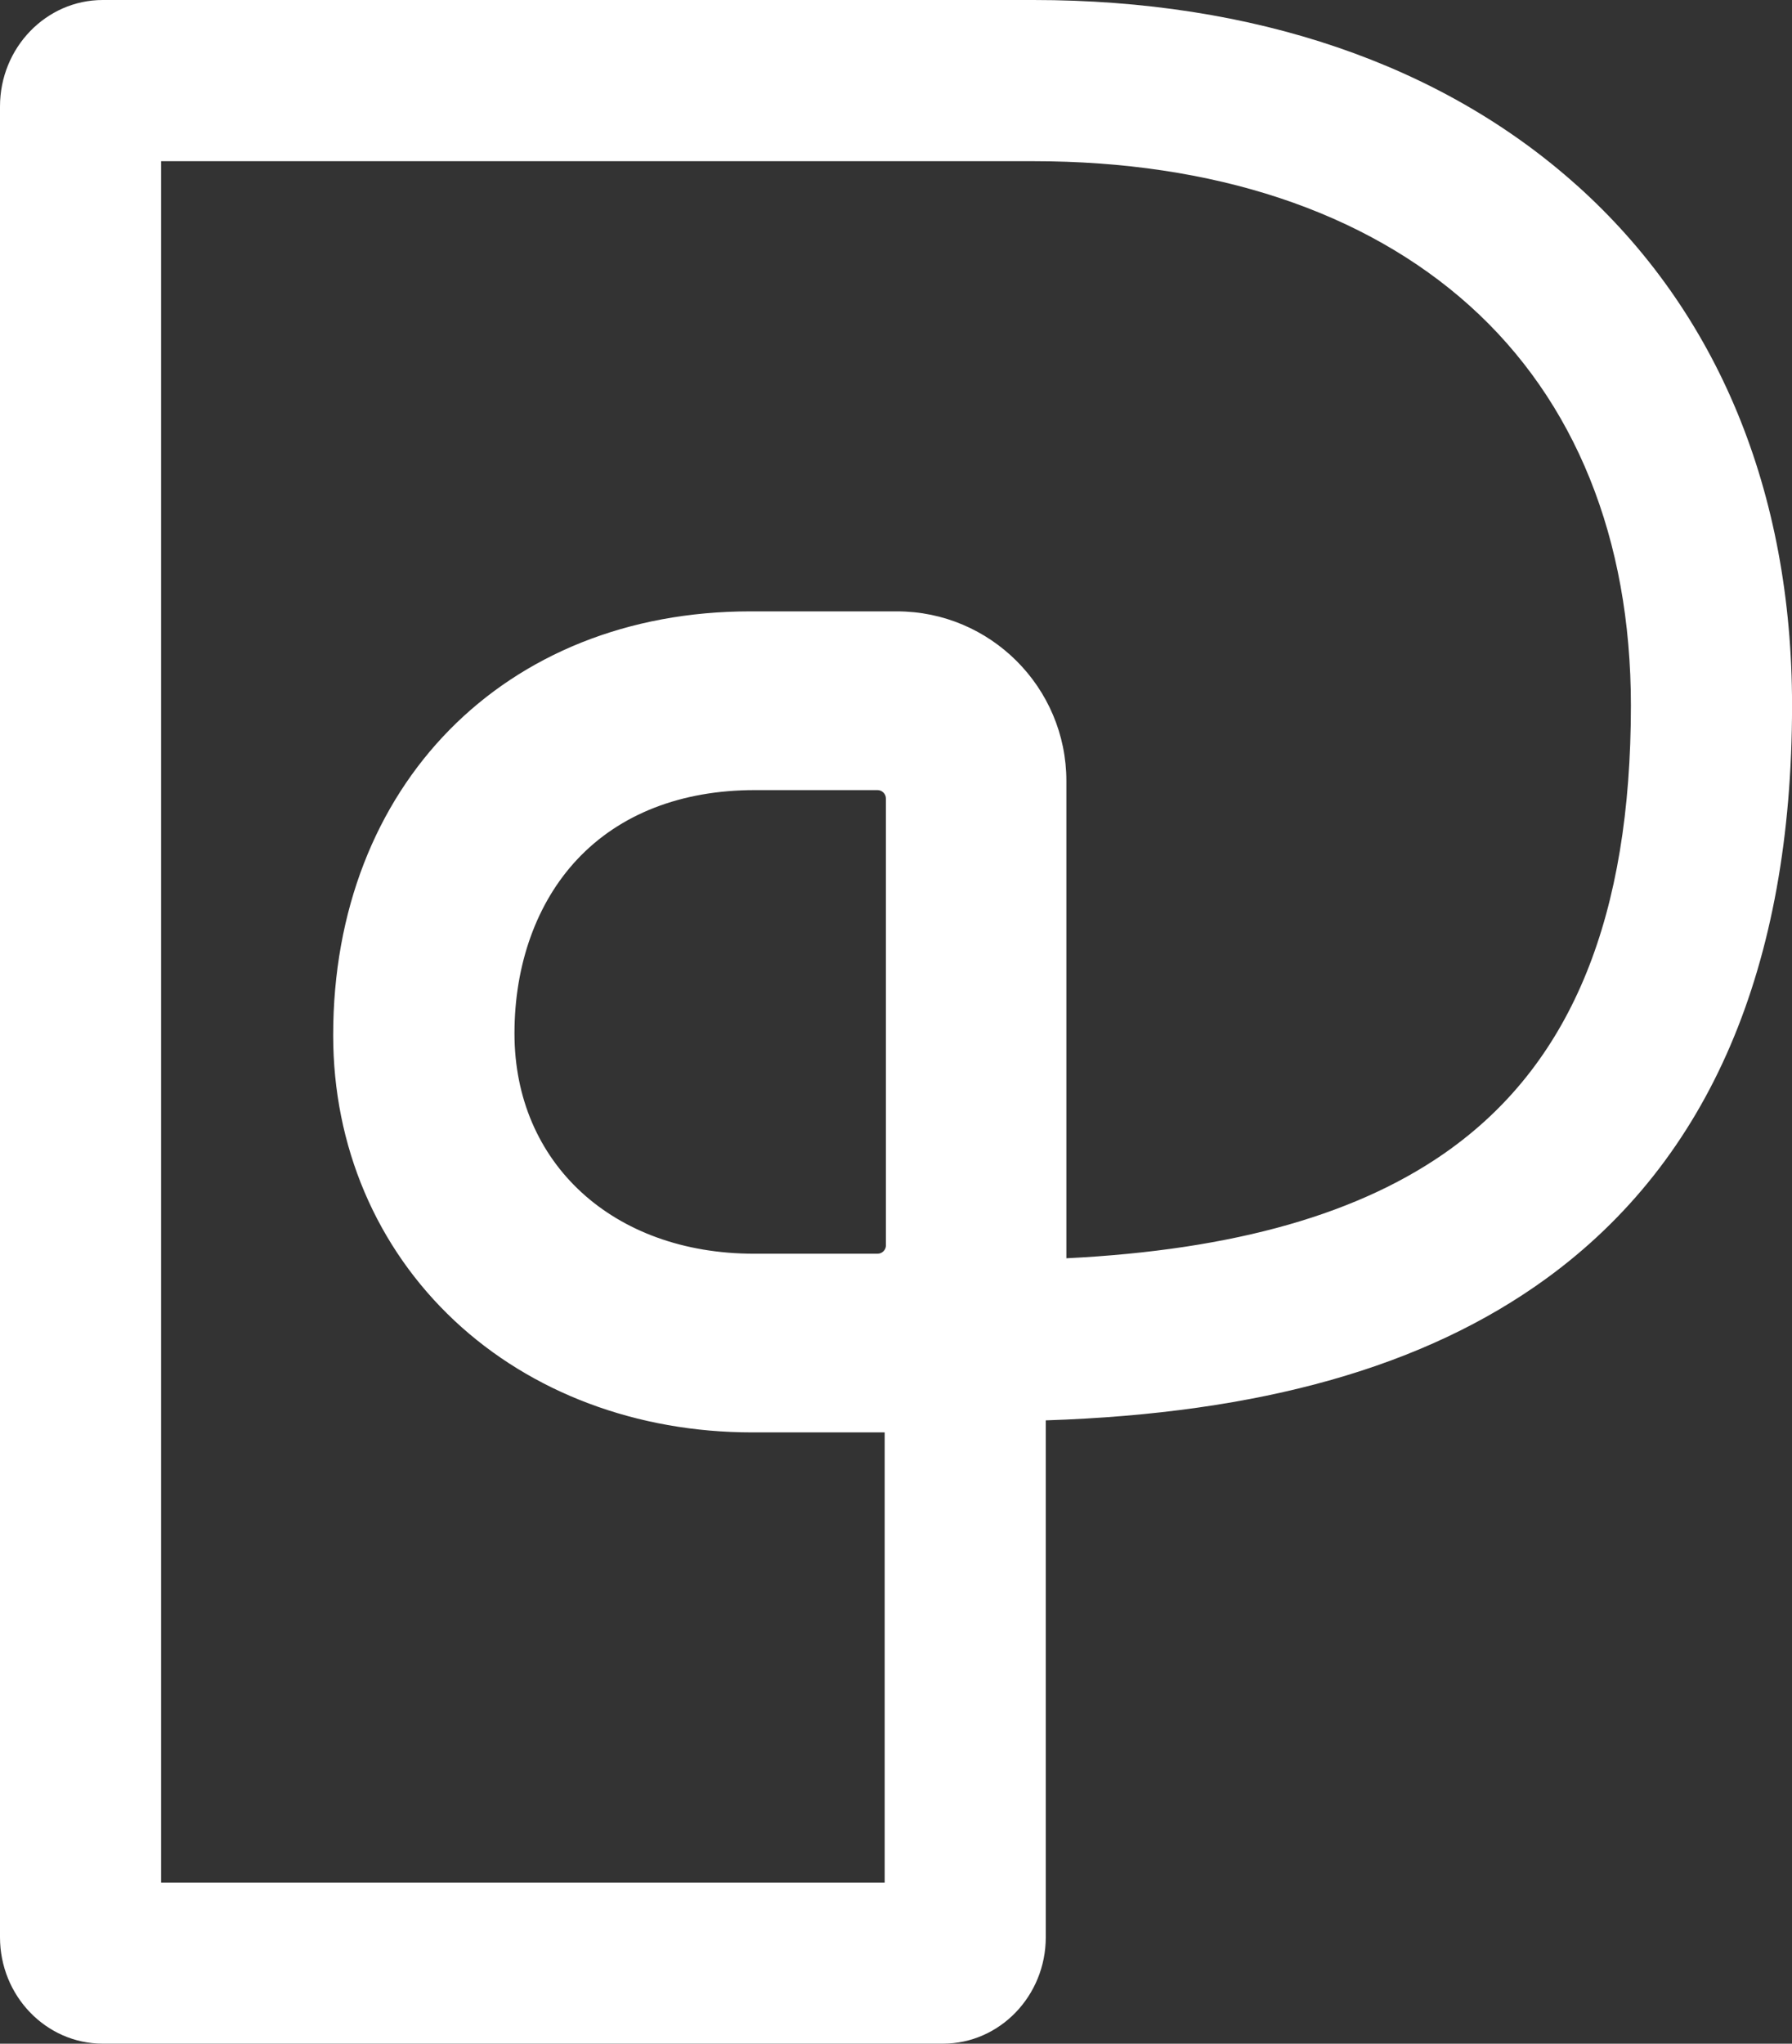 <?xml version="1.0" encoding="UTF-8"?>
<svg id="Capa_2" data-name="Capa 2" xmlns="http://www.w3.org/2000/svg" viewBox="0 0 357.62 407.63">
  <rect x="0" y="0" width="357.62" height="407.63" fill="#333333" stroke="none"/>
  <defs>
    <style>
      .cls-1 {
        fill: #fff;
      }
    </style>
  </defs>
  <g id="Layer_1" data-name="Layer 1">
    <path class="cls-1" d="m314.77,37.05C287.78,12.81,250.25,0,206.22,0H20.5C9.2,0,0,9.53,0,21.23v365.16c0,11.71,9.2,21.23,20.5,21.23h167.7c11.3,0,20.5-9.53,20.5-21.23v-103.09c42.94-1.4,75.71-10.7,99.93-28.32,32.51-23.65,49-62.1,49-114.29,0-42.63-14.82-78.47-42.86-103.65Zm-137.97,211.34c0,.92-.75,1.67-1.67,1.67h-24.66c-28.14,0-47.8-18.07-47.8-43.94,0-13.79,4.45-26.12,12.53-34.72,8.49-9.04,20.74-13.81,35.45-13.81h24.47c.92,0,1.67.75,1.67,1.67v89.14Zm112.91-19.39c-17.97,13.07-43.23,20.3-76.9,21.97v-95.21c0-18.65-15.17-33.82-33.82-33.82h-29.25c-49.02,0-83.25,34.76-83.25,84.54,0,22.09,8.59,42.31,24.2,56.93,15.34,14.37,36.44,22.29,59.42,22.29h26.44v89.79H32.15V32.15h174.07c35.96,0,66.07,9.97,87.06,28.82,21.06,18.92,32.19,46.49,32.19,79.73,0,41.91-11.7,70.79-35.76,88.29Z"/>
  </g>
</svg>